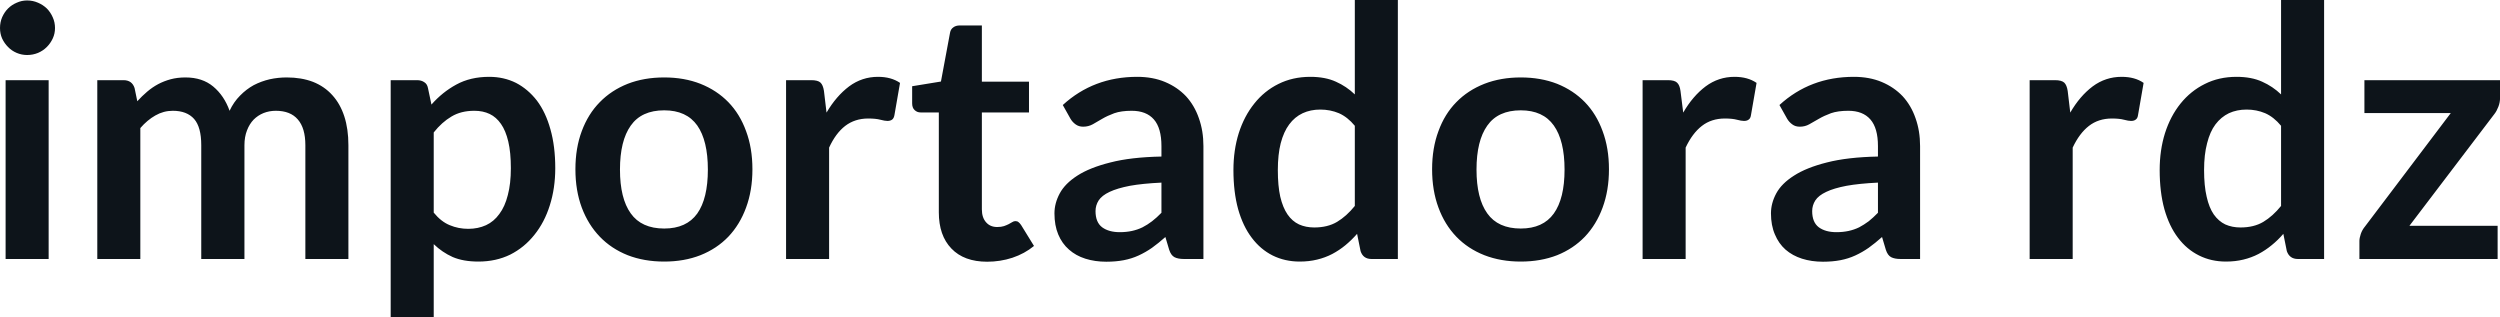 <svg fill="#0d141a" viewBox="0 0 164.967 20.941" height="100%" width="100%" xmlns="http://www.w3.org/2000/svg"><path preserveAspectRatio="none" d="M0.37 5.29L3.21 5.29L3.21 17.09L0.37 17.09L0.37 5.29ZM3.63 1.85L3.63 1.85Q3.63 2.22 3.48 2.54Q3.33 2.86 3.09 3.10Q2.84 3.35 2.51 3.49Q2.17 3.63 1.79 3.63L1.79 3.63Q1.43 3.63 1.10 3.49Q0.77 3.35 0.53 3.10Q0.29 2.86 0.14 2.54Q0 2.22 0 1.85L0 1.85Q0 1.47 0.14 1.14Q0.29 0.80 0.53 0.56Q0.77 0.32 1.10 0.18Q1.43 0.03 1.79 0.03L1.79 0.03Q2.17 0.03 2.51 0.18Q2.84 0.32 3.09 0.56Q3.33 0.80 3.48 1.14Q3.63 1.47 3.63 1.85ZM9.26 17.09L6.42 17.09L6.42 5.29L8.15 5.29Q8.71 5.29 8.88 5.81L8.88 5.81L9.06 6.68Q9.37 6.34 9.71 6.05Q10.05 5.76 10.44 5.55Q10.82 5.35 11.26 5.23Q11.71 5.11 12.24 5.11L12.24 5.11Q13.35 5.11 14.07 5.71Q14.79 6.31 15.15 7.31L15.15 7.31Q15.42 6.73 15.84 6.31Q16.25 5.89 16.74 5.62Q17.24 5.36 17.80 5.23Q18.35 5.11 18.92 5.11L18.92 5.11Q19.89 5.11 20.65 5.40Q21.41 5.70 21.93 6.28Q22.45 6.85 22.72 7.68Q22.99 8.51 22.99 9.58L22.99 9.58L22.99 17.09L20.15 17.09L20.15 9.58Q20.15 8.45 19.65 7.88Q19.16 7.31 18.20 7.31L18.20 7.31Q17.77 7.31 17.39 7.46Q17.02 7.61 16.74 7.89Q16.46 8.18 16.30 8.60Q16.13 9.03 16.13 9.58L16.13 9.58L16.13 17.09L13.28 17.09L13.28 9.58Q13.28 8.39 12.81 7.85Q12.33 7.31 11.40 7.31L11.40 7.31Q10.79 7.31 10.25 7.62Q9.72 7.92 9.26 8.45L9.26 8.45L9.26 17.09ZM28.62 20.94L25.78 20.94L25.78 5.29L27.52 5.29Q27.80 5.29 27.99 5.42Q28.19 5.54 28.24 5.81L28.24 5.81L28.47 6.90Q29.19 6.08 30.11 5.58Q31.04 5.07 32.28 5.07L32.28 5.07Q33.25 5.07 34.05 5.47Q34.84 5.88 35.43 6.64Q36.01 7.41 36.32 8.53Q36.64 9.65 36.64 11.10L36.64 11.10Q36.64 12.42 36.28 13.55Q35.93 14.67 35.26 15.50Q34.60 16.33 33.67 16.80Q32.73 17.26 31.57 17.26L31.57 17.26Q30.57 17.26 29.87 16.96Q29.18 16.65 28.62 16.11L28.62 16.11L28.62 20.94ZM31.30 7.31L31.30 7.31Q30.42 7.31 29.79 7.69Q29.16 8.06 28.62 8.74L28.62 8.74L28.62 14.03Q29.11 14.63 29.68 14.86Q30.25 15.10 30.90 15.10L30.90 15.10Q31.54 15.10 32.07 14.86Q32.59 14.62 32.95 14.12Q33.32 13.63 33.51 12.87Q33.71 12.12 33.71 11.10L33.71 11.10Q33.71 10.06 33.54 9.34Q33.37 8.62 33.06 8.18Q32.75 7.73 32.31 7.52Q31.87 7.31 31.30 7.31ZM43.83 5.11L43.83 5.11Q45.15 5.11 46.22 5.53Q47.30 5.96 48.06 6.74Q48.82 7.52 49.23 8.65Q49.65 9.77 49.65 11.17L49.65 11.17Q49.65 12.57 49.23 13.70Q48.82 14.82 48.06 15.62Q47.30 16.41 46.22 16.84Q45.15 17.26 43.83 17.26L43.83 17.26Q42.50 17.26 41.42 16.84Q40.34 16.41 39.58 15.62Q38.81 14.82 38.39 13.70Q37.97 12.57 37.97 11.17L37.97 11.17Q37.97 9.77 38.39 8.65Q38.81 7.52 39.58 6.74Q40.34 5.96 41.42 5.53Q42.50 5.11 43.83 5.11ZM43.83 15.08L43.83 15.08Q45.30 15.08 46.01 14.09Q46.71 13.10 46.71 11.19L46.71 11.19Q46.71 9.28 46.01 8.28Q45.30 7.28 43.83 7.28L43.83 7.28Q42.33 7.28 41.62 8.29Q40.91 9.29 40.91 11.19L40.91 11.19Q40.91 13.09 41.62 14.08Q42.33 15.08 43.83 15.08ZM54.71 17.09L51.87 17.09L51.87 5.29L53.53 5.29Q53.97 5.29 54.14 5.45Q54.31 5.61 54.37 6.00L54.37 6.00L54.54 7.43Q55.18 6.34 56.03 5.70Q56.88 5.07 57.94 5.07L57.94 5.07Q58.81 5.07 59.39 5.47L59.39 5.47L59.02 7.60Q58.98 7.81 58.87 7.89Q58.75 7.98 58.56 7.98L58.56 7.98Q58.39 7.98 58.09 7.90Q57.79 7.82 57.29 7.82L57.29 7.82Q56.41 7.82 55.77 8.31Q55.14 8.80 54.71 9.74L54.71 9.74L54.71 17.09ZM65.14 17.27L65.14 17.27Q63.61 17.27 62.78 16.40Q61.95 15.54 61.95 14.01L61.95 14.01L61.95 7.42L60.75 7.42Q60.52 7.42 60.36 7.27Q60.19 7.12 60.19 6.82L60.19 6.82L60.19 5.69L62.09 5.38L62.69 2.16Q62.73 1.93 62.90 1.81Q63.07 1.68 63.32 1.68L63.32 1.68L64.79 1.68L64.79 5.39L67.90 5.39L67.90 7.42L64.79 7.42L64.79 13.81Q64.79 14.36 65.07 14.67Q65.34 14.98 65.80 14.98L65.80 14.98Q66.07 14.98 66.25 14.92Q66.42 14.86 66.56 14.79Q66.69 14.72 66.79 14.66Q66.90 14.59 67.00 14.59L67.00 14.59Q67.13 14.59 67.21 14.66Q67.29 14.72 67.38 14.85L67.38 14.85L68.23 16.23Q67.61 16.74 66.80 17.01Q66.00 17.27 65.14 17.27ZM79.41 9.64L79.41 17.09L78.13 17.09Q77.73 17.09 77.50 16.97Q77.27 16.85 77.15 16.48L77.15 16.48L76.90 15.64Q76.45 16.04 76.02 16.35Q75.59 16.65 75.13 16.86Q74.67 17.07 74.15 17.17Q73.63 17.27 73.00 17.27L73.00 17.27Q72.25 17.27 71.62 17.07Q70.99 16.87 70.54 16.47Q70.08 16.07 69.83 15.47Q69.58 14.87 69.58 14.08L69.58 14.08Q69.58 13.41 69.93 12.76Q70.28 12.11 71.09 11.59Q71.91 11.06 73.27 10.72Q74.62 10.37 76.64 10.33L76.64 10.33L76.64 9.64Q76.64 8.45 76.14 7.88Q75.64 7.31 74.68 7.31L74.68 7.31Q73.99 7.31 73.53 7.47Q73.07 7.64 72.73 7.84Q72.39 8.04 72.11 8.20Q71.82 8.36 71.47 8.36L71.47 8.36Q71.19 8.36 70.98 8.21Q70.77 8.06 70.64 7.84L70.64 7.84L70.13 6.93Q72.16 5.07 75.04 5.07L75.04 5.07Q76.07 5.07 76.88 5.41Q77.69 5.75 78.26 6.35Q78.82 6.96 79.11 7.80Q79.41 8.64 79.41 9.64L79.41 9.64ZM73.89 15.32L73.89 15.32Q74.32 15.32 74.69 15.24Q75.06 15.16 75.39 15.00Q75.72 14.83 76.02 14.60Q76.33 14.36 76.64 14.04L76.64 14.04L76.64 12.05Q75.39 12.11 74.56 12.26Q73.73 12.42 73.22 12.66Q72.71 12.90 72.50 13.22Q72.29 13.55 72.29 13.93L72.29 13.93Q72.29 14.67 72.73 15.00Q73.17 15.32 73.89 15.32ZM92.24 17.09L90.50 17.09Q89.95 17.09 89.78 16.57L89.78 16.57L89.55 15.43Q89.18 15.85 88.78 16.18Q88.38 16.51 87.91 16.76Q87.45 17.00 86.91 17.13Q86.38 17.26 85.76 17.26L85.76 17.26Q84.79 17.26 83.98 16.86Q83.18 16.46 82.60 15.69Q82.02 14.93 81.70 13.80Q81.39 12.67 81.39 11.22L81.39 11.22Q81.39 9.91 81.74 8.79Q82.10 7.66 82.77 6.83Q83.43 6.00 84.36 5.54Q85.30 5.07 86.46 5.07L86.46 5.07Q87.45 5.07 88.15 5.39Q88.85 5.70 89.40 6.23L89.40 6.23L89.40 0L92.24 0L92.24 17.09ZM86.72 15.01L86.72 15.01Q87.61 15.01 88.23 14.64Q88.85 14.27 89.40 13.59L89.40 13.59L89.40 8.30Q88.92 7.72 88.35 7.47Q87.78 7.23 87.12 7.23L87.12 7.23Q86.48 7.23 85.96 7.47Q85.43 7.72 85.07 8.21Q84.71 8.69 84.51 9.45Q84.32 10.20 84.32 11.22L84.32 11.22Q84.32 12.26 84.48 12.98Q84.65 13.70 84.96 14.15Q85.27 14.60 85.72 14.81Q86.17 15.01 86.72 15.01ZM100.35 5.11L100.35 5.11Q101.67 5.11 102.75 5.53Q103.82 5.96 104.58 6.74Q105.34 7.52 105.75 8.65Q106.17 9.77 106.17 11.17L106.17 11.17Q106.17 12.57 105.75 13.70Q105.34 14.82 104.58 15.62Q103.82 16.41 102.75 16.84Q101.67 17.26 100.35 17.26L100.35 17.26Q99.03 17.26 97.95 16.84Q96.86 16.41 96.10 15.62Q95.33 14.82 94.92 13.70Q94.50 12.57 94.50 11.17L94.50 11.17Q94.50 9.77 94.92 8.65Q95.33 7.52 96.10 6.74Q96.86 5.96 97.95 5.53Q99.03 5.11 100.35 5.11ZM100.35 15.08L100.35 15.08Q101.82 15.08 102.53 14.09Q103.24 13.10 103.24 11.19L103.24 11.19Q103.24 9.28 102.53 8.28Q101.82 7.28 100.35 7.28L100.35 7.28Q98.85 7.28 98.14 8.29Q97.43 9.29 97.43 11.19L97.43 11.19Q97.43 13.09 98.14 14.08Q98.85 15.08 100.35 15.08ZM111.23 17.09L108.39 17.09L108.39 5.29L110.06 5.29Q110.49 5.29 110.66 5.45Q110.84 5.61 110.89 6.00L110.89 6.00L111.07 7.43Q111.70 6.34 112.55 5.70Q113.40 5.07 114.46 5.07L114.46 5.07Q115.33 5.07 115.91 5.47L115.91 5.47L115.54 7.60Q115.51 7.81 115.39 7.89Q115.28 7.98 115.08 7.98L115.08 7.98Q114.91 7.98 114.61 7.90Q114.31 7.82 113.82 7.82L113.82 7.82Q112.93 7.82 112.30 8.31Q111.67 8.80 111.23 9.74L111.23 9.74L111.23 17.09ZM126.70 9.64L126.70 17.09L125.42 17.09Q125.02 17.09 124.79 16.97Q124.56 16.85 124.44 16.48L124.44 16.48L124.19 15.64Q123.74 16.04 123.31 16.35Q122.88 16.65 122.42 16.86Q121.96 17.07 121.44 17.17Q120.92 17.27 120.29 17.27L120.29 17.27Q119.54 17.27 118.91 17.07Q118.28 16.87 117.82 16.47Q117.37 16.07 117.12 15.47Q116.86 14.87 116.86 14.08L116.86 14.08Q116.86 13.41 117.21 12.76Q117.56 12.11 118.38 11.59Q119.20 11.06 120.55 10.72Q121.91 10.37 123.92 10.33L123.92 10.33L123.92 9.64Q123.92 8.45 123.42 7.88Q122.92 7.31 121.97 7.31L121.97 7.31Q121.28 7.31 120.82 7.47Q120.36 7.64 120.02 7.84Q119.68 8.04 119.39 8.20Q119.11 8.36 118.76 8.36L118.76 8.36Q118.47 8.36 118.27 8.21Q118.06 8.06 117.93 7.84L117.93 7.84L117.42 6.93Q119.45 5.07 122.33 5.07L122.33 5.07Q123.36 5.07 124.17 5.41Q124.98 5.75 125.55 6.35Q126.11 6.96 126.40 7.80Q126.70 8.64 126.70 9.64L126.70 9.64ZM121.18 15.32L121.18 15.32Q121.61 15.32 121.98 15.24Q122.35 15.16 122.68 15.00Q123.00 14.83 123.31 14.60Q123.61 14.36 123.92 14.04L123.92 14.04L123.92 12.05Q122.68 12.11 121.85 12.26Q121.01 12.42 120.51 12.66Q120.00 12.90 119.79 13.22Q119.58 13.55 119.58 13.93L119.58 13.93Q119.58 14.67 120.02 15.00Q120.46 15.32 121.18 15.32ZM136.77 17.09L133.93 17.09L133.93 5.29L135.60 5.29Q136.03 5.29 136.21 5.45Q136.38 5.61 136.44 6.00L136.44 6.00L136.61 7.43Q137.24 6.34 138.09 5.70Q138.94 5.07 140.00 5.07L140.00 5.07Q140.88 5.07 141.45 5.47L141.45 5.47L141.08 7.60Q141.05 7.81 140.93 7.89Q140.82 7.98 140.62 7.98L140.62 7.98Q140.45 7.98 140.15 7.90Q139.85 7.82 139.36 7.82L139.36 7.82Q138.47 7.82 137.84 8.31Q137.21 8.80 136.77 9.74L136.77 9.74L136.77 17.09ZM153.36 17.09L151.63 17.09Q151.08 17.09 150.90 16.57L150.90 16.57L150.67 15.43Q150.31 15.85 149.90 16.18Q149.50 16.51 149.03 16.76Q148.57 17.00 148.03 17.13Q147.50 17.26 146.88 17.26L146.88 17.26Q145.91 17.26 145.11 16.86Q144.30 16.46 143.72 15.69Q143.14 14.93 142.82 13.80Q142.51 12.67 142.51 11.22L142.51 11.22Q142.51 9.91 142.86 8.79Q143.22 7.66 143.89 6.83Q144.56 6.00 145.49 5.54Q146.42 5.07 147.58 5.07L147.58 5.07Q148.57 5.07 149.27 5.39Q149.97 5.70 150.52 6.23L150.52 6.23L150.52 0L153.36 0L153.36 17.09ZM147.84 15.01L147.84 15.01Q148.73 15.01 149.35 14.64Q149.97 14.27 150.52 13.59L150.52 13.59L150.52 8.30Q150.04 7.72 149.47 7.47Q148.90 7.23 148.25 7.23L148.25 7.23Q147.60 7.23 147.08 7.47Q146.56 7.72 146.19 8.21Q145.83 8.69 145.64 9.45Q145.44 10.20 145.44 11.22L145.44 11.22Q145.44 12.26 145.61 12.98Q145.77 13.70 146.08 14.15Q146.40 14.60 146.84 14.81Q147.29 15.01 147.84 15.01ZM164.97 5.29L164.97 6.46Q164.97 6.76 164.86 7.04Q164.75 7.33 164.60 7.52L164.60 7.52L158.99 14.90L164.81 14.90L164.81 17.09L155.69 17.09L155.69 15.90Q155.69 15.71 155.78 15.44Q155.87 15.17 156.07 14.93L156.07 14.93L161.72 7.46L156.02 7.46L156.02 5.29L164.97 5.29Z"></path></svg>